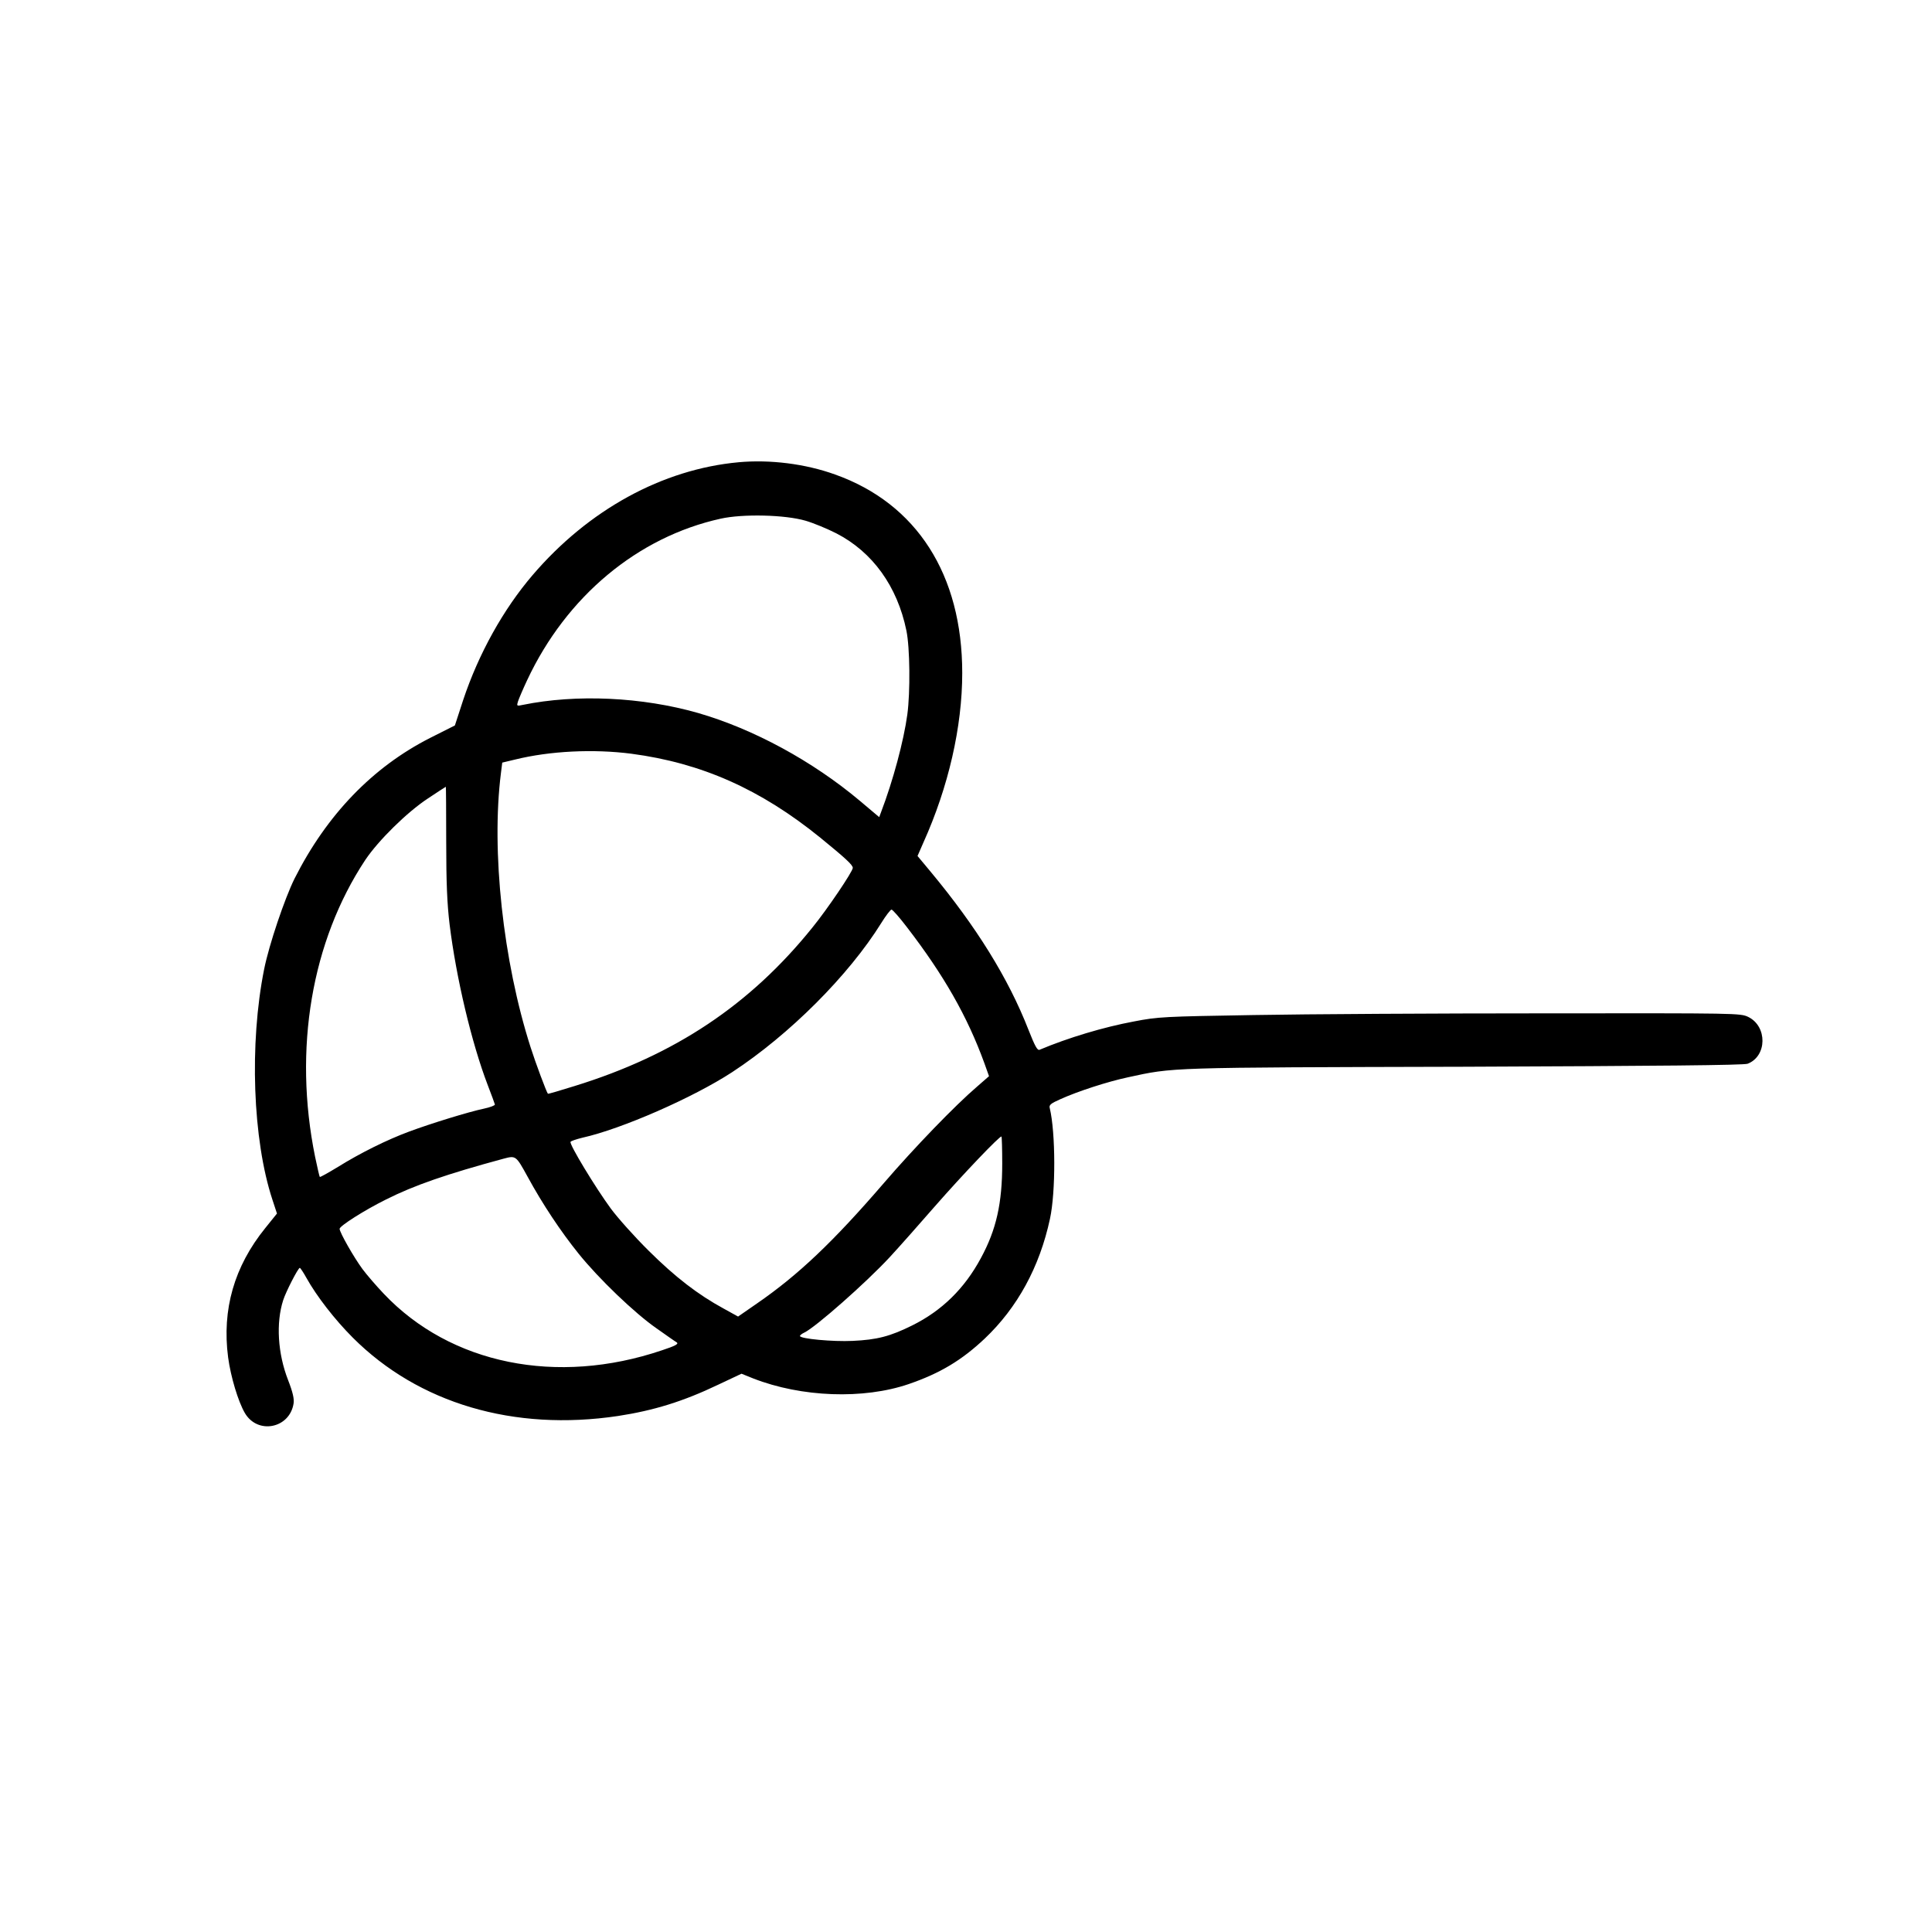 <?xml version="1.0" standalone="no"?>
<!DOCTYPE svg PUBLIC "-//W3C//DTD SVG 20010904//EN"
 "http://www.w3.org/TR/2001/REC-SVG-20010904/DTD/svg10.dtd">
<svg version="1.0" xmlns="http://www.w3.org/2000/svg"
 width="1024pt" height="1024pt" viewBox="0 0 1024 1024"
 preserveAspectRatio="xMidYMid meet">

<g transform="translate(0,1024) scale(0.1,-0.1)"
fill="#000000" stroke="none">
<path d="M3915 7790 c-404 -37 -796 -252 -1092 -598 -155 -181 -286 -416 -368
-662 l-44 -135 -131 -66 c-305 -155 -548 -407 -719 -746 -52 -105 -135 -350
-161 -480 -79 -394 -61 -904 44 -1222 l24 -73 -62 -77 c-165 -204 -230 -432
-197 -685 14 -104 53 -233 88 -294 67 -117 238 -84 259 49 4 24 -4 60 -29 124
-55 141 -65 303 -26 424 14 44 79 171 88 171 3 0 19 -24 35 -53 54 -97 150
-221 246 -317 348 -348 853 -498 1406 -415 189 29 345 77 531 166 l123 58 62
-25 c256 -100 584 -112 824 -30 166 57 281 126 403 241 173 164 291 379 346
635 31 143 30 457 -1 586 -5 17 4 25 56 48 93 42 250 93 358 116 244 53 200
52 1782 56 1021 4 1484 8 1503 16 103 40 105 198 3 248 -42 20 -55 20 -1082
19 -571 0 -1264 -4 -1539 -9 -476 -8 -506 -9 -635 -34 -161 -30 -348 -86 -500
-150 -12 -5 -25 20 -59 106 -107 274 -277 547 -518 837 l-70 84 31 71 c133
295 206 614 206 899 0 521 -241 898 -674 1052 -158 57 -345 80 -511 65z m355
-310 c41 -12 114 -42 163 -67 192 -99 323 -281 371 -515 19 -91 21 -327 5
-445 -19 -140 -76 -352 -139 -517 l-10 -27 -102 86 c-251 211 -564 381 -858
466 -297 85 -645 101 -929 43 -32 -7 -33 -6 -26 17 4 13 26 65 49 114 208 444
586 759 1026 856 117 26 341 21 450 -11z m-923 -1235 c371 -49 684 -188 1001
-445 131 -107 172 -144 172 -160 0 -19 -135 -219 -214 -316 -330 -410 -729
-676 -1260 -840 -77 -24 -141 -43 -142 -41 -7 7 -66 165 -92 247 -146 456
-209 1040 -157 1452 l7 56 67 16 c186 46 417 57 618 31z m-982 -467 c0 -218 5
-330 18 -438 35 -283 116 -626 202 -851 20 -52 37 -98 38 -103 1 -5 -25 -15
-58 -22 -81 -17 -279 -78 -395 -121 -119 -44 -260 -114 -379 -188 -51 -31 -94
-55 -96 -53 -2 2 -13 50 -25 107 -116 571 -19 1142 266 1573 69 103 221 253
332 326 51 34 94 62 95 62 1 0 2 -132 2 -292z m2441 -451 c197 -256 321 -474
411 -721 l25 -70 -63 -55 c-117 -100 -333 -324 -494 -511 -268 -311 -453 -487
-672 -638 l-101 -70 -76 42 c-138 75 -258 168 -397 306 -75 74 -166 176 -202
225 -80 109 -221 341 -213 353 3 5 31 14 63 22 207 46 586 212 793 347 304
199 618 513 791 791 24 39 49 71 54 71 6 0 42 -41 81 -92z m506 -1254 c0 -210
-31 -350 -113 -501 -87 -162 -207 -279 -364 -357 -117 -58 -186 -76 -316 -82
-104 -5 -279 11 -279 26 0 4 10 12 23 18 59 28 326 263 453 400 50 54 157 175
238 268 147 168 347 378 354 371 2 -2 4 -66 4 -143z m-2516 -69 c80 -147 176
-291 271 -409 107 -133 297 -315 412 -395 51 -36 99 -70 108 -75 11 -8 -6 -18
-79 -42 -556 -188 -1120 -74 -1474 300 -39 41 -90 100 -113 131 -45 61 -121
194 -121 213 0 15 132 99 245 155 151 76 322 135 625 217 64 17 65 16 126 -95z"/>
</g>
</svg>
